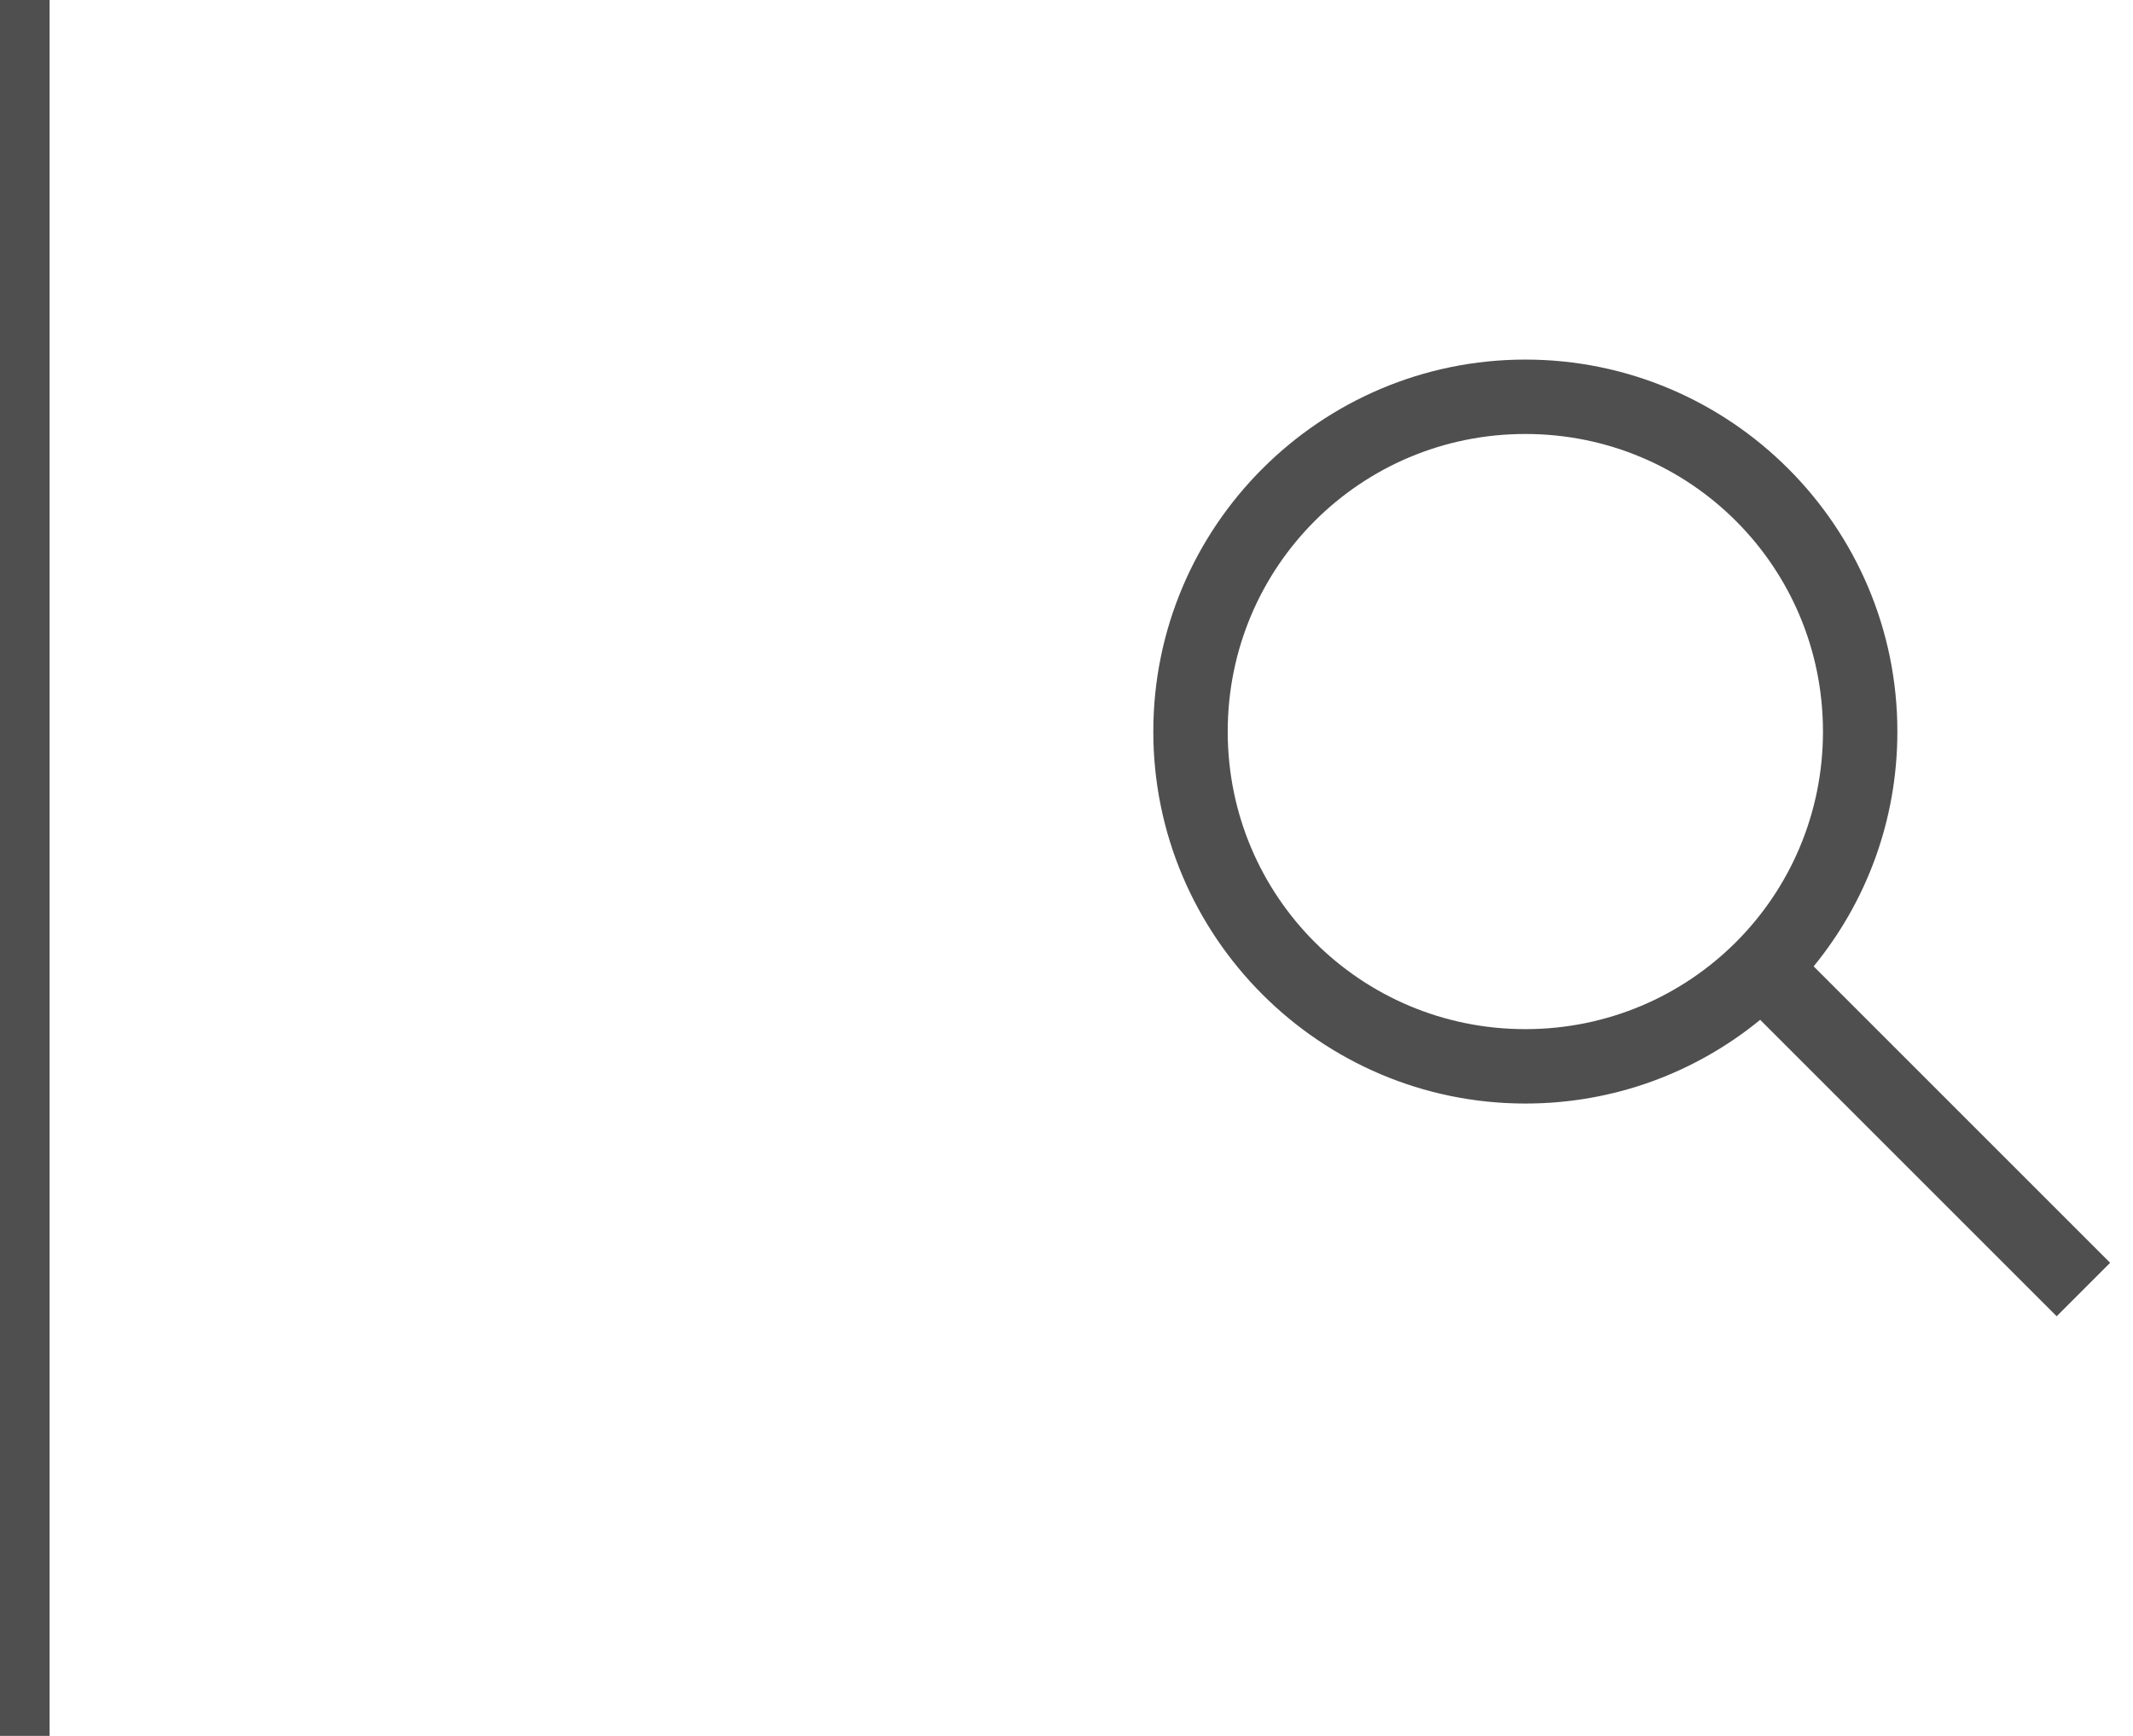 <svg width="43" height="35" viewBox="0 0 43 35" fill="none" xmlns="http://www.w3.org/2000/svg">
<path d="M30.75 7.25C34.884 7.25 38.25 10.616 38.25 14.75C38.25 16.546 37.62 18.192 36.562 19.484L42.539 25.461L41.461 26.539L35.484 20.562C34.192 21.62 32.546 22.25 30.75 22.25C26.616 22.25 23.25 18.884 23.25 14.75C23.25 10.616 26.616 7.25 30.75 7.25ZM30.75 8.75C27.428 8.75 24.75 11.428 24.75 14.75C24.75 18.072 27.428 20.75 30.75 20.75C34.072 20.75 36.75 18.072 36.75 14.75C36.75 11.428 34.072 8.75 30.75 8.75Z" fill="#4F4F4F"/>
<line x1="0.5" y1="2.18557e-08" x2="0.5" y2="35" stroke="#4F4F4F"/>
</svg>
